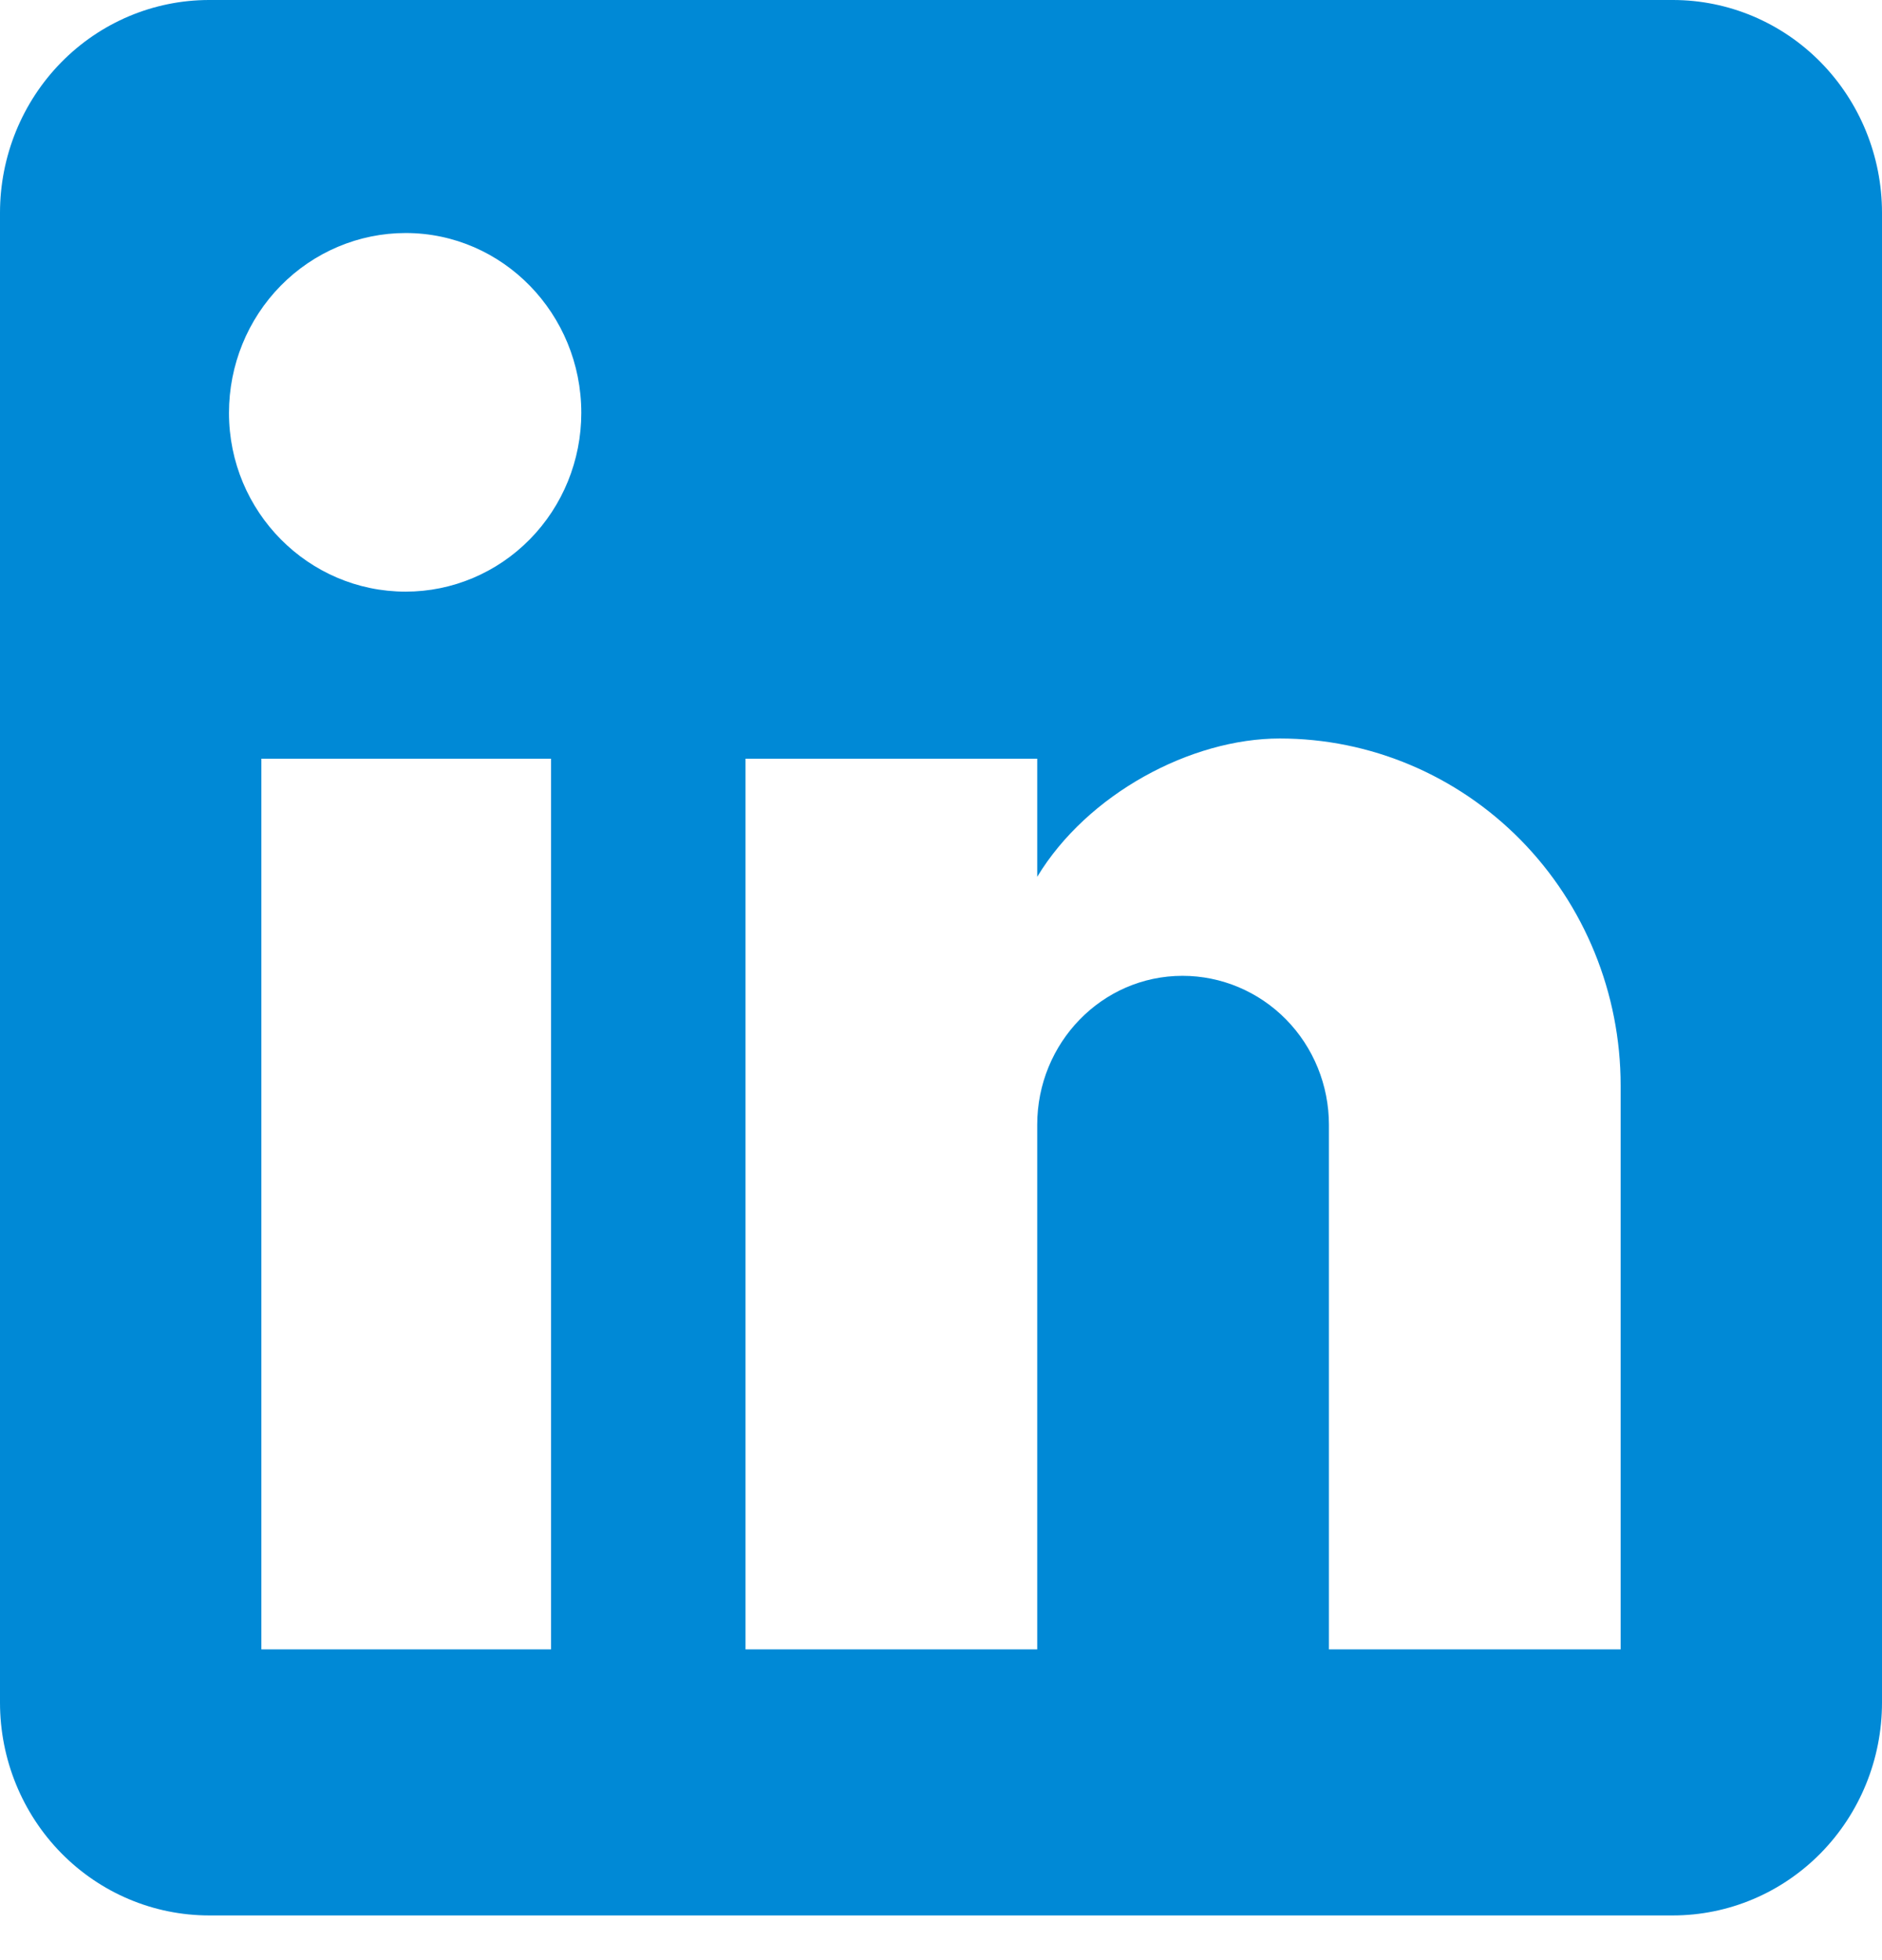 <svg width="24" height="25" viewBox="0 0 24 25" fill="none" xmlns="http://www.w3.org/2000/svg">
<path d="M21.333 0C22.041 0 22.719 0.286 23.219 0.795C23.719 1.304 24 1.995 24 2.714V21.715C24 22.435 23.719 23.126 23.219 23.635C22.719 24.144 22.041 24.43 21.333 24.43H2.667C1.959 24.43 1.281 24.144 0.781 23.635C0.281 23.126 0 22.435 0 21.715V2.714C0 1.995 0.281 1.304 0.781 0.795C1.281 0.286 1.959 0 2.667 0H21.333ZM20.667 21.037V13.844C20.667 12.67 20.209 11.545 19.394 10.715C18.578 9.885 17.473 9.419 16.32 9.419C15.187 9.419 13.867 10.125 13.227 11.183V9.677H9.507V21.037H13.227V14.346C13.227 13.301 14.053 12.446 15.08 12.446C15.575 12.446 16.05 12.646 16.4 13.002C16.75 13.358 16.947 13.842 16.947 14.346V21.037H20.667ZM5.173 7.546C5.767 7.546 6.337 7.306 6.757 6.878C7.177 6.451 7.413 5.871 7.413 5.266C7.413 4.004 6.413 2.972 5.173 2.972C4.576 2.972 4.003 3.214 3.58 3.644C3.157 4.074 2.92 4.658 2.92 5.266C2.92 6.528 3.933 7.546 5.173 7.546ZM7.027 21.037V9.677H3.333V21.037H7.027Z" fill="#0089D6"/>
</svg>
